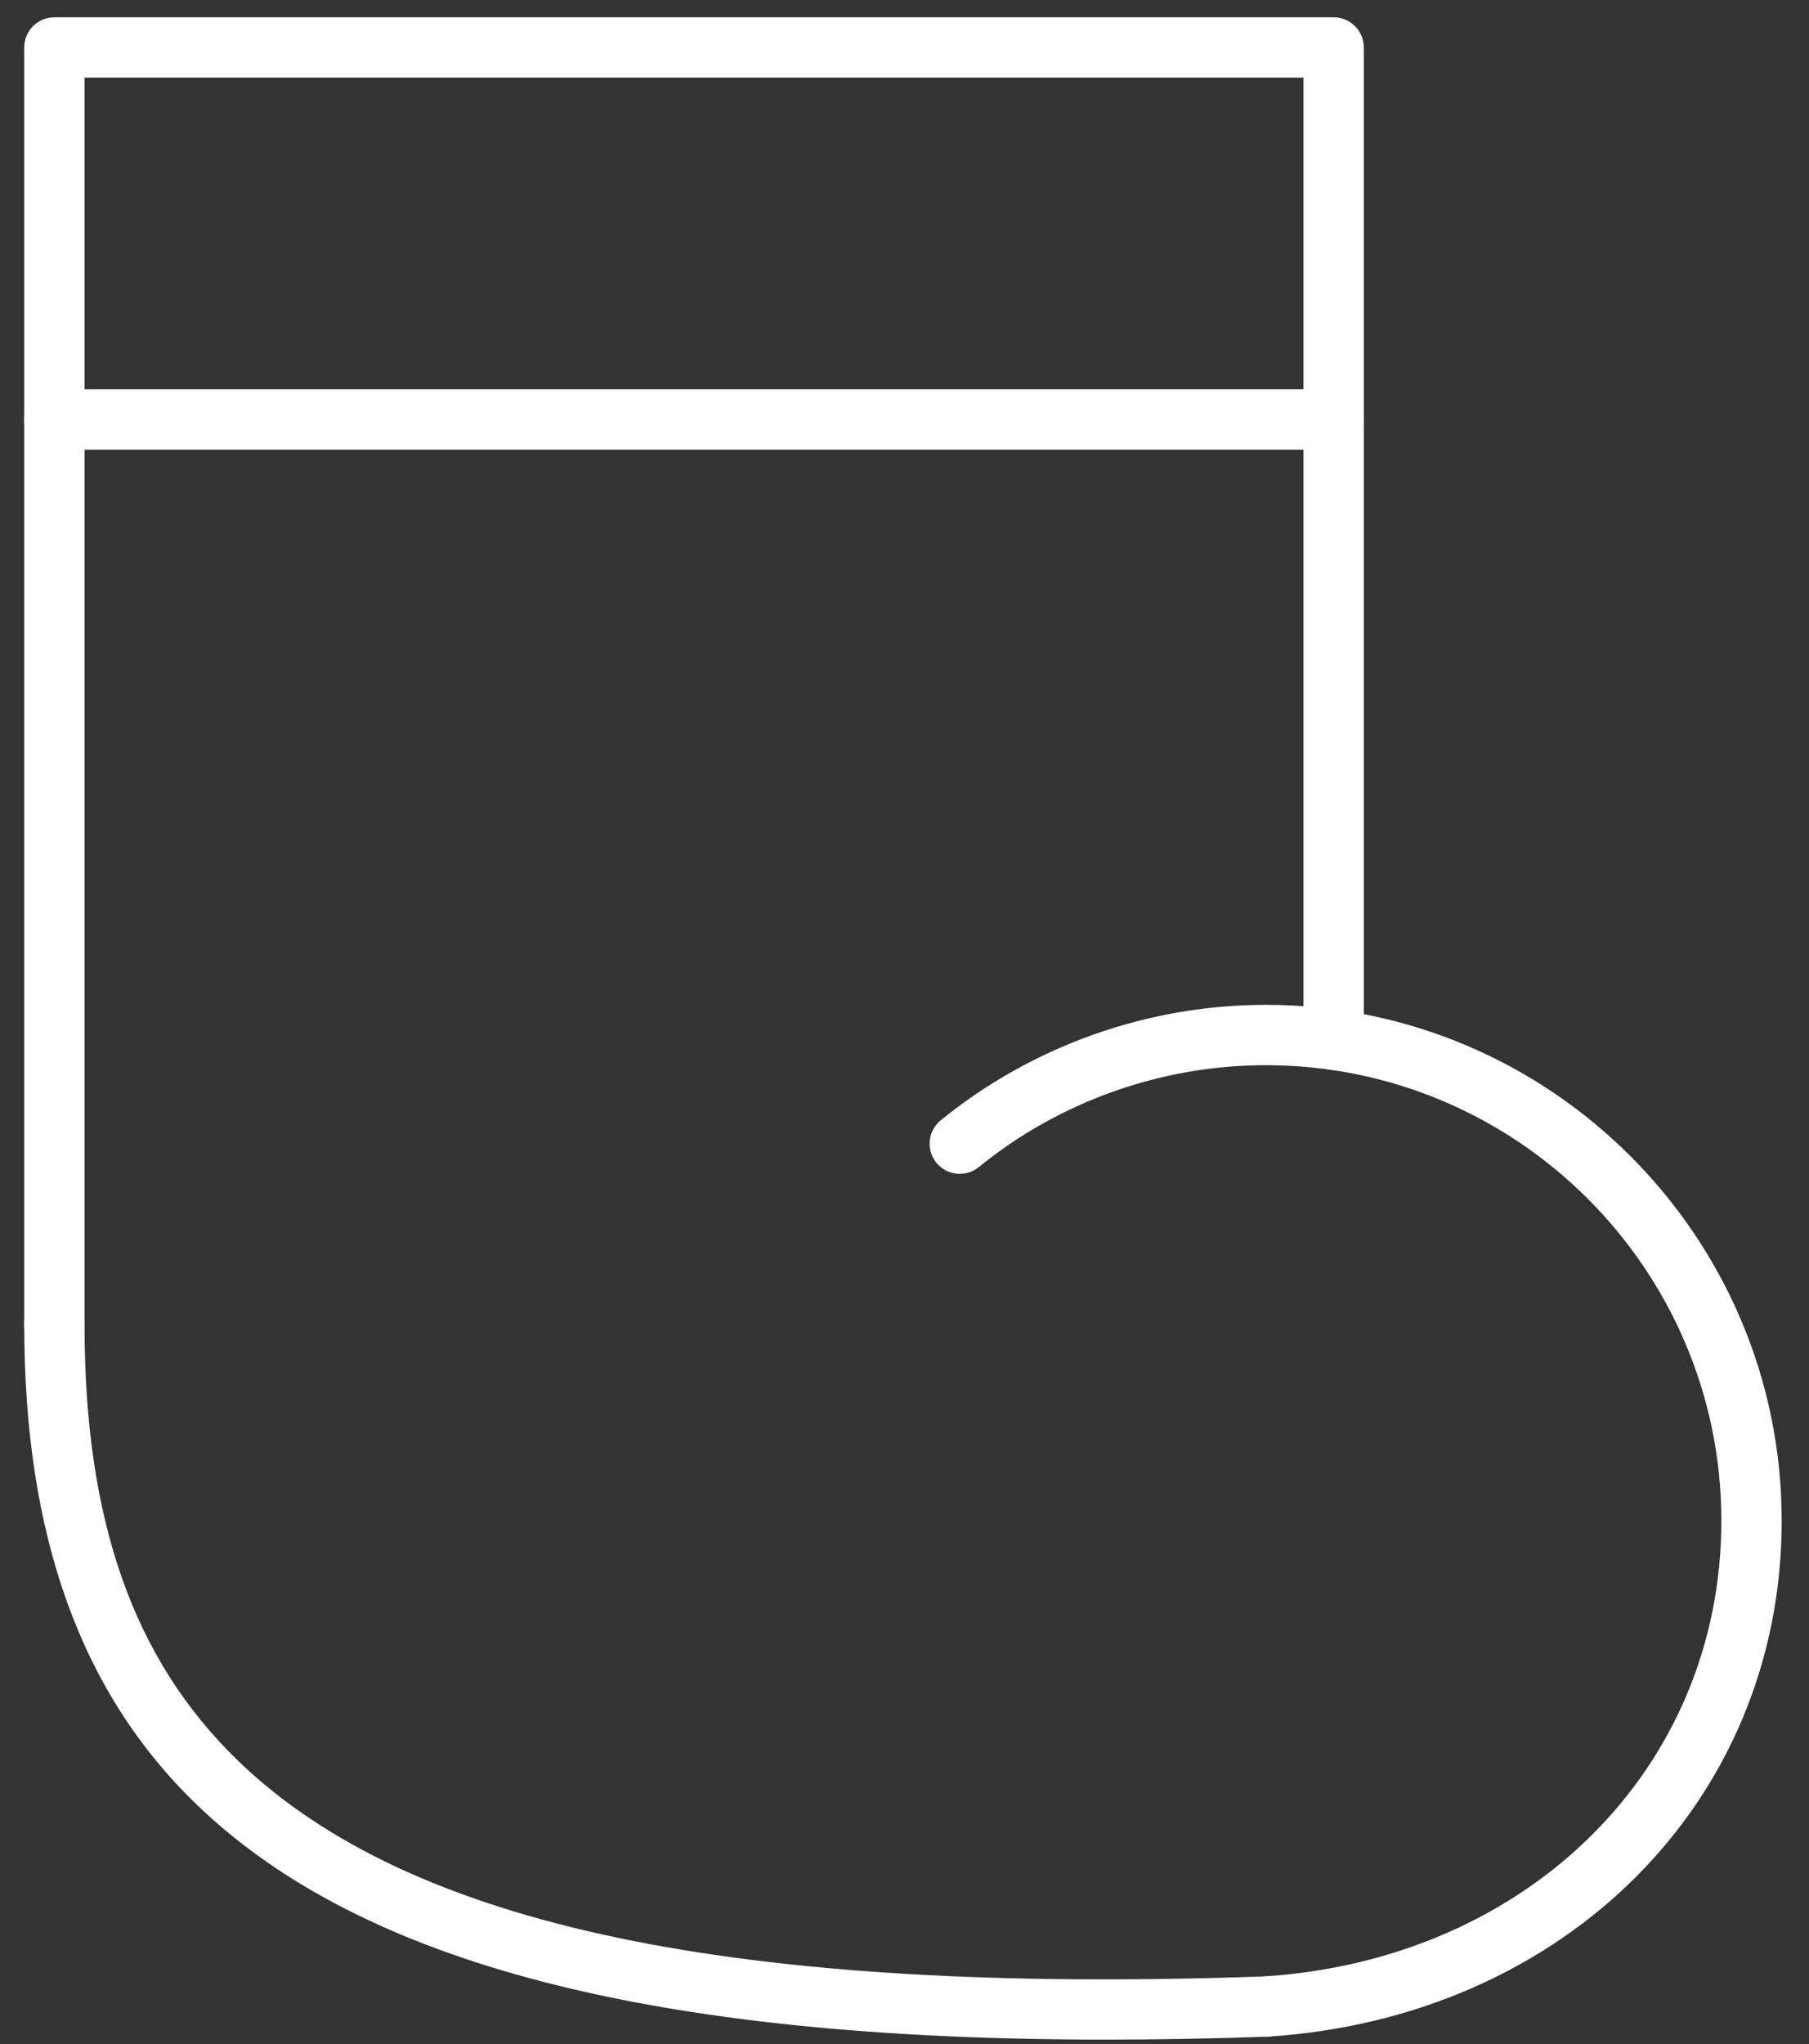 <?xml version="1.0" encoding="UTF-8"?>
<svg id="SVGDoc" width="54" height="61" xmlns="http://www.w3.org/2000/svg" version="1.1" xmlns:xlink="http://www.w3.org/1999/xlink" xmlns:avocode="https://avocode.com/" viewBox="0 0 54 61"><rect x="0" y="0" width="54" height="61" fill="#333333" stroke="none"/><defs></defs><desc>Generated with Avocode.</desc><g><g><title>Group 1110</title><g><title>Group 601</title><g><title>Group 600</title><g><title>Path 3448</title><path d="M1.623,40.424c-0.497,0 -0.9,-0.404 -0.9,-0.9v-38.107c0,-0.498 0.403,-0.901 0.9,-0.901h38.187c0.497,0 0.9,0.403 0.9,0.901v29.613c0,0.496 -0.403,0.9 -0.9,0.9c-0.497,0 -0.9,-0.404 -0.9,-0.9v-28.713v0h-36.387v0v37.207c0,0.496 -0.403,0.9 -0.9,0.9z" fill="#ffffff" fill-opacity="1"></path></g></g></g><g><title>Group 603</title><g><title>Group 602</title><g><title>Path 3449</title><path d="M37.786,60.782c-0.471,0 -0.867,-0.367 -0.898,-0.844c-0.031,-0.496 0.345,-0.924 0.841,-0.955c7.912,-0.51 13.655,-6.228 13.655,-13.597c0,-7.499 -6.099,-13.598 -13.597,-13.598c-3.115,0 -6.159,1.08 -8.569,3.041c-0.385,0.314 -0.953,0.256 -1.266,-0.129c-0.314,-0.387 -0.255,-0.953 0.13,-1.268c2.731,-2.22 6.177,-3.445 9.705,-3.445c8.49,0 15.398,6.908 15.398,15.399c0,8.347 -6.452,14.822 -15.341,15.394c-0.019,0 -0.039,0.002 -0.058,0.002z" fill="#ffffff" fill-opacity="1"></path></g></g></g><g><title>Group 605</title><g><title>Group 604</title><g><title>Path 3450</title><path d="M33.016,60.868c-13.535,0 -22.224,-2.262 -27.153,-7.022c-3.459,-3.339 -5.14,-8.025 -5.14,-14.322c0,-0.498 0.403,-0.9 0.9,-0.9c0.497,0 0.9,0.402 0.9,0.9c0,5.863 1.458,10.002 4.59,13.028c5.114,4.937 14.846,6.984 30.642,6.429c0.48,-0.017 0.914,0.371 0.931,0.869c0.018,0.496 -0.371,0.912 -0.868,0.93c-1.664,0.059 -3.265,0.088 -4.802,0.088z" fill="#ffffff" fill-opacity="1"></path></g></g></g><g><title>Group 607</title><g><title>Group 606</title><g><title>Path 3451</title><path d="M39.81,13.419h-38.187c-0.497,0 -0.9,-0.403 -0.9,-0.901c0,-0.496 0.403,-0.9 0.9,-0.9h38.187c0.497,0 0.9,0.404 0.9,0.9c0,0.498 -0.403,0.901 -0.9,0.901z" fill="#ffffff" fill-opacity="1"></path></g></g></g></g></g></svg>
